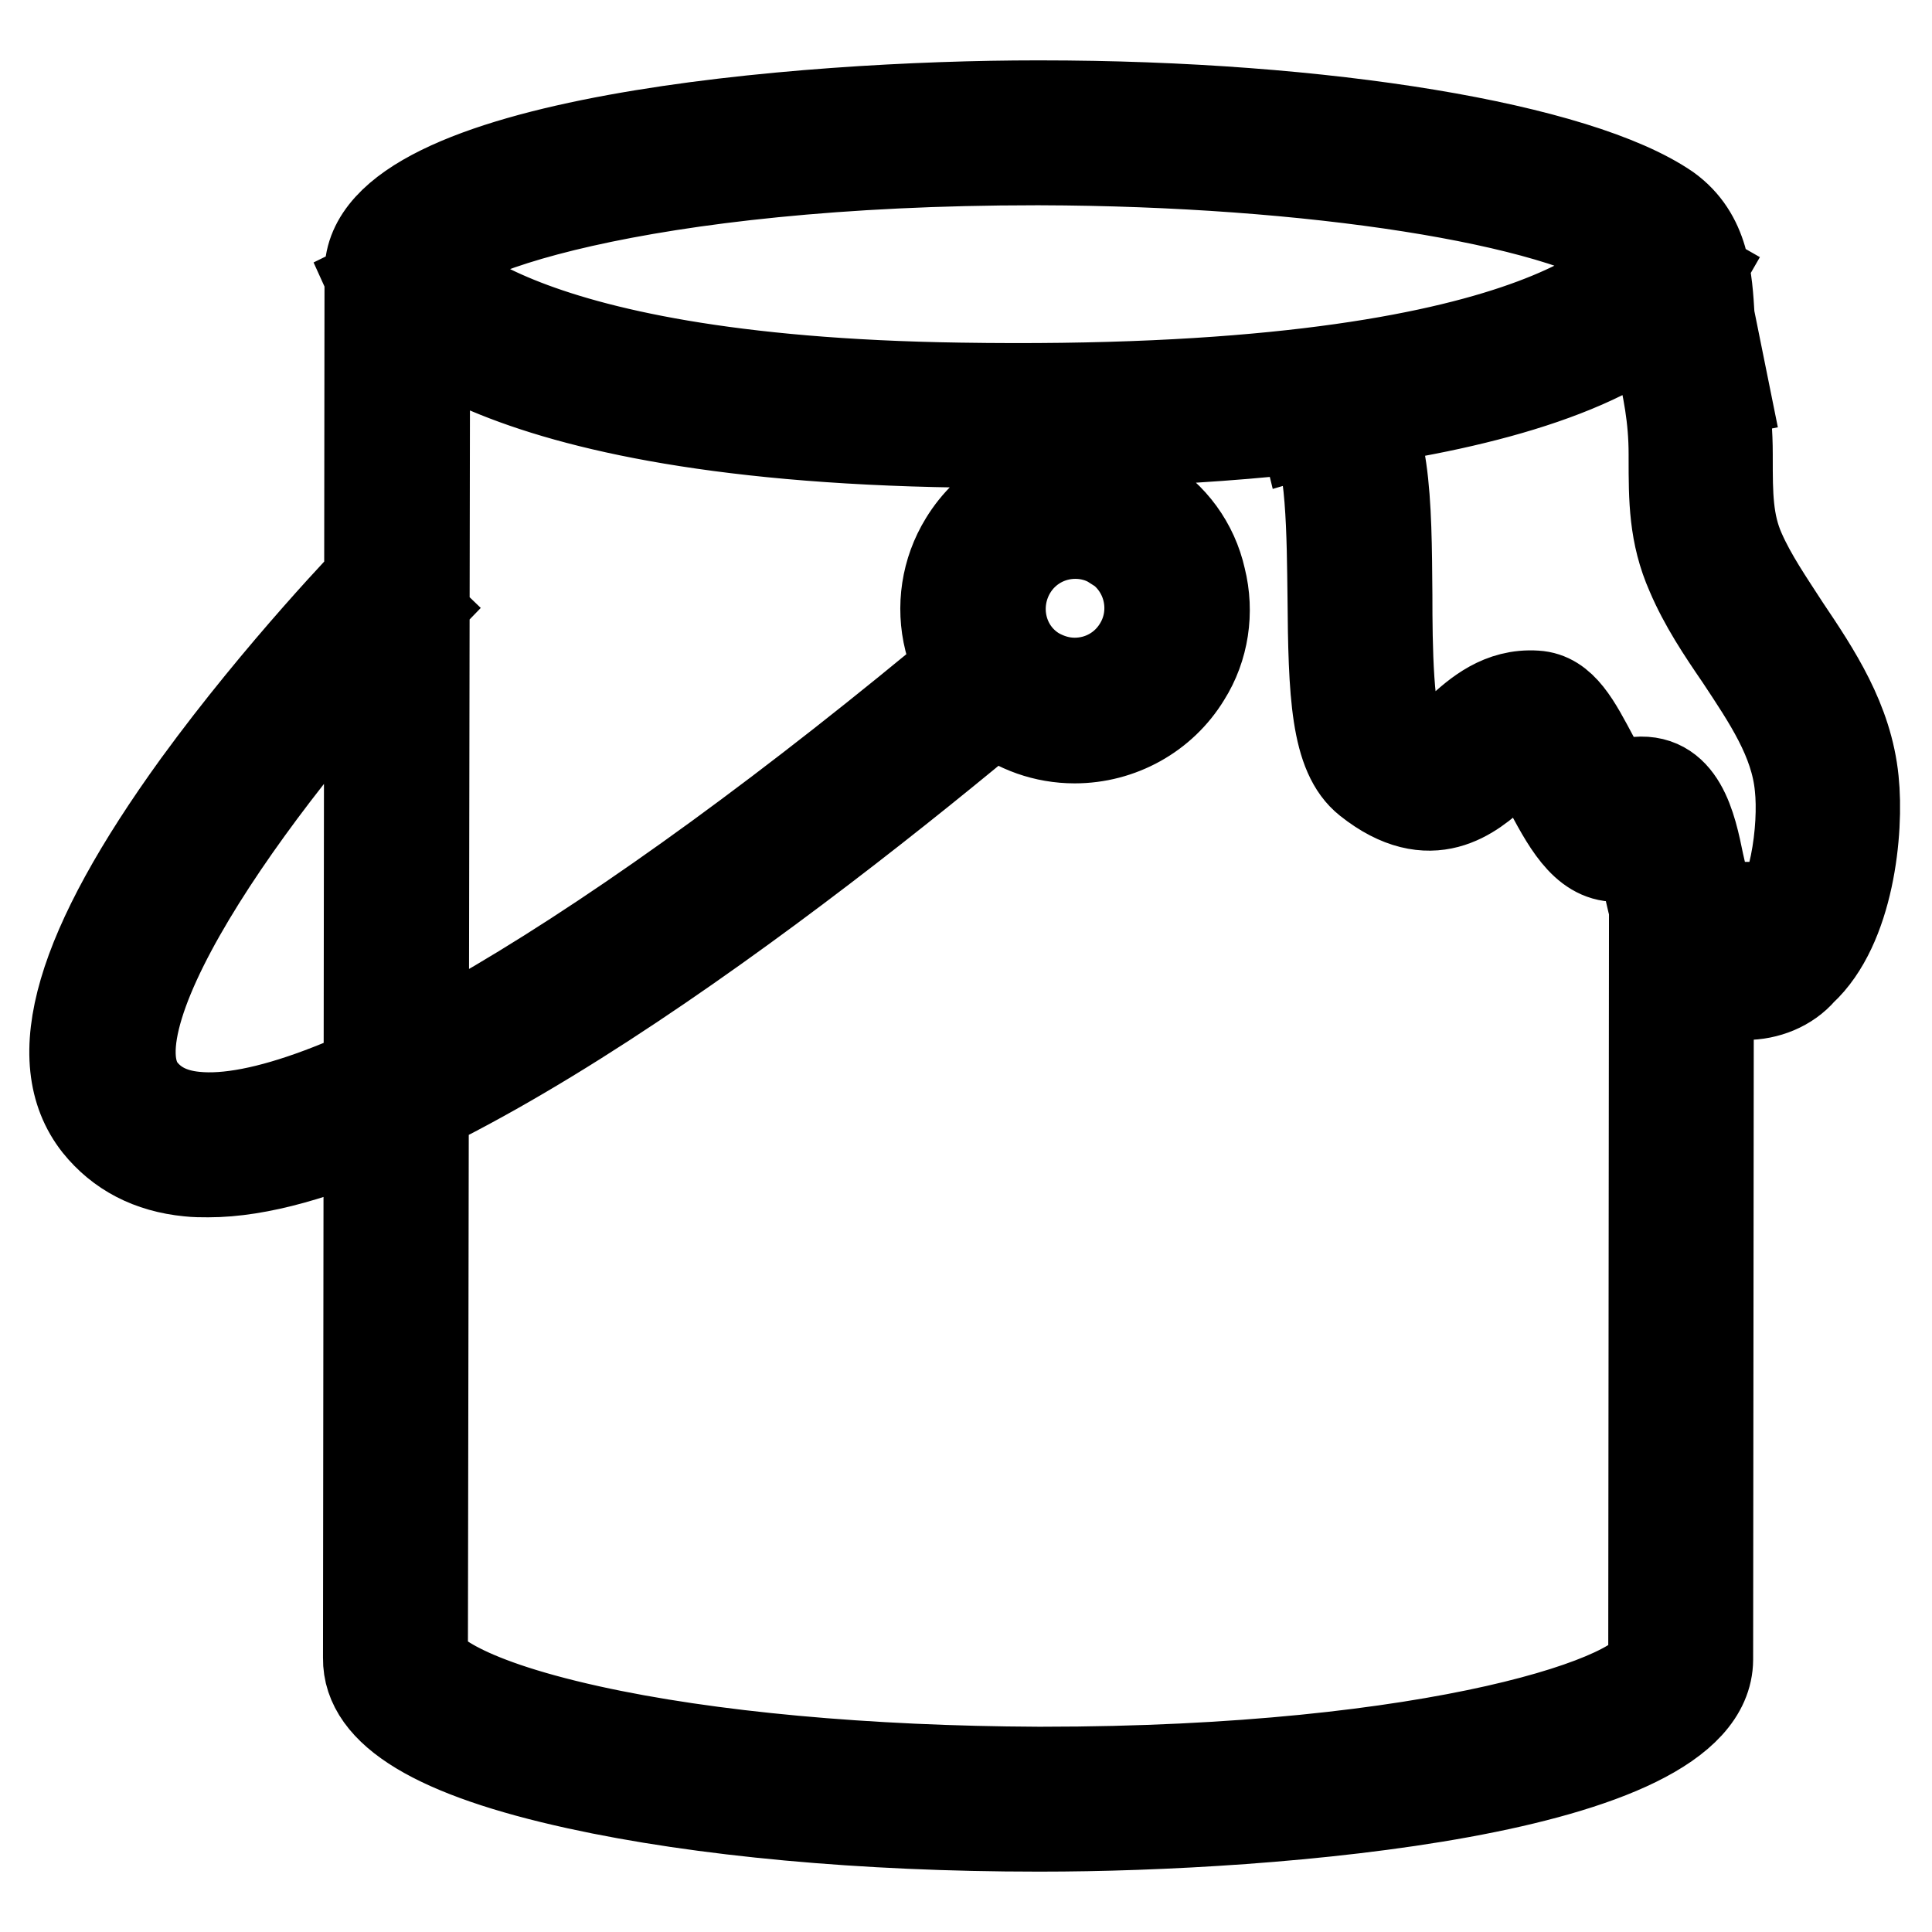 <?xml version="1.0" encoding="utf-8"?>
<!-- Svg Vector Icons : http://www.onlinewebfonts.com/icon -->
<!DOCTYPE svg PUBLIC "-//W3C//DTD SVG 1.1//EN" "http://www.w3.org/Graphics/SVG/1.1/DTD/svg11.dtd">
<svg version="1.1" xmlns="http://www.w3.org/2000/svg" xmlns:xlink="http://www.w3.org/1999/xlink" x="0px" y="0px" viewBox="0 0 256 256" enable-background="new 0 0 256 256" xml:space="preserve">
<g> <path stroke-width="12" fill-opacity="0" stroke="#000000"  d="M137.9,242h-0.4c-23,0-44.6-2-61-5.6c-18.7-4.1-27.8-9.6-27.7-16.7L49,36.1c0-17.5,57.6-22.1,88.4-22.1h0.4 c37.9,0,71.3,5.6,83.1,13.7c5,3.6,5.3,9.3,5.6,14.3l2,9.9l-7.1,1.4l-2.1-10.7c-0.2-5.5-0.7-7.7-2.5-9c-10.5-7.2-43-12.3-79-12.4 h-0.5c-52.4,0-81,9.8-81,14.9L56,219.6c0,1.3,4,5.7,22.1,9.7c15.8,3.5,36.9,5.4,59.4,5.5h0.6c52.4,0,81-9.8,81-14.9l0.1-99.7l7.2,0 l-0.1,99.7C226.2,237.4,168.7,242,137.9,242L137.9,242z M133.6,58.7c-2.4,0-4.6,0-6.6-0.1c-66.2-1-76.7-19-77.6-21l6.5-3.2 c0.1,0.2,9.8,16.1,71.3,17c76.3,1.2,89.6-15.4,91.5-18.7l6.3,3.6C213.7,56,161.6,58.7,133.6,58.7z M27.6,155.3 c-0.9,0-1.7,0-2.6-0.1c-5.1-0.5-9.1-2.6-12-6.2c-6.8-8.6-2.5-23.3,13.2-45C37.2,88.9,49.5,76.2,50,75.7l5.2,5 c-19.9,20.5-44.3,53.8-36.4,63.8c1.6,2,3.9,3.2,7.1,3.5c16.9,1.7,55.4-21,103.1-60.9l4.6,5.5C105.2,116.4,54.5,155.3,27.6,155.3z  M142.4,97.8c-7.9,0-14.7-5.4-16.6-13c-1.1-4.4-0.4-9.1,2-13c3.1-5.1,8.7-8.3,14.7-8.2c3.1,0,6.2,0.9,8.9,2.5 c3.9,2.3,6.7,6.1,7.7,10.6c1.1,4.4,0.4,9.1-2,12.9C154,94.7,148.4,97.8,142.4,97.8L142.4,97.8z M142.5,70.7c-3.5,0-6.7,1.8-8.5,4.8 c-2.8,4.7-1.4,10.8,3.3,13.6c0,0,0,0,0,0c1.6,0.9,3.3,1.4,5.1,1.4c3.5,0,6.7-1.8,8.5-4.8c2.8-4.6,1.4-10.7-3.3-13.6c0,0,0,0-0.1,0 C146.1,71.2,144.3,70.7,142.5,70.7z M231.3,131.8c-0.8,0-1.6-0.1-2.5-0.3c-7.7-1.5-9.4-9.6-10.6-15.5c-0.2-1.2-0.5-2.4-0.8-3.5 c-0.9,0.7-2,1-3.1,1h-0.1c-4.3,0-6.7-4.7-9.3-9.6c-0.7-1.4-1.8-3.5-2.5-4.4c-1.2,0.2-2.4,1.2-4.1,2.8c-3.2,2.9-8.7,7.7-17,1.1 c-4.3-3.4-4.6-11.5-4.7-24.4c-0.1-7.4-0.1-19.7-2.7-21.7c-0.1-0.1-0.2-0.2-0.9,0l-1.7-7c3.4-0.8,5.7,0.3,7,1.3 c5.4,4.2,5.4,14.9,5.5,27.3c0,6.4,0.1,17.2,1.9,18.8c3.6,2.8,4.6,2,7.7-0.9c2.4-2.2,5.5-4.9,10.1-4.6c3.5,0.2,5.3,3.8,7.7,8.3 c0.7,1.3,1.8,3.4,2.7,4.7l0.6-1.2l1.8-0.3c6.4-1,7.8,5.8,8.8,10.7c1.2,5.4,2.2,9.3,5,9.9c1.5,0.3,2.7,0,3.8-1 c3.9-3.5,5.2-13.6,4.6-19.1c-0.6-6.2-4.2-11.5-7.9-17.1c-2.4-3.5-4.8-7.1-6.5-11.1c-2.3-5.2-2.3-9.9-2.3-15.3v-0.5 c0-4.9-0.8-8.7-1.8-13.1c-0.3-1.3-0.6-2.7-0.9-4.1l7.1-1.4c0.3,1.4,0.6,2.7,0.8,4c1,4.6,1.9,8.9,1.9,14.6v0.5c0,4.8,0,8.6,1.7,12.4 c1.5,3.4,3.7,6.6,5.9,10c4.1,6.1,8.3,12.4,9.1,20.3c0.7,6.7-0.6,19.4-6.9,25.2C236.9,130.7,234.1,131.8,231.3,131.8L231.3,131.8z" /></g>
</svg>